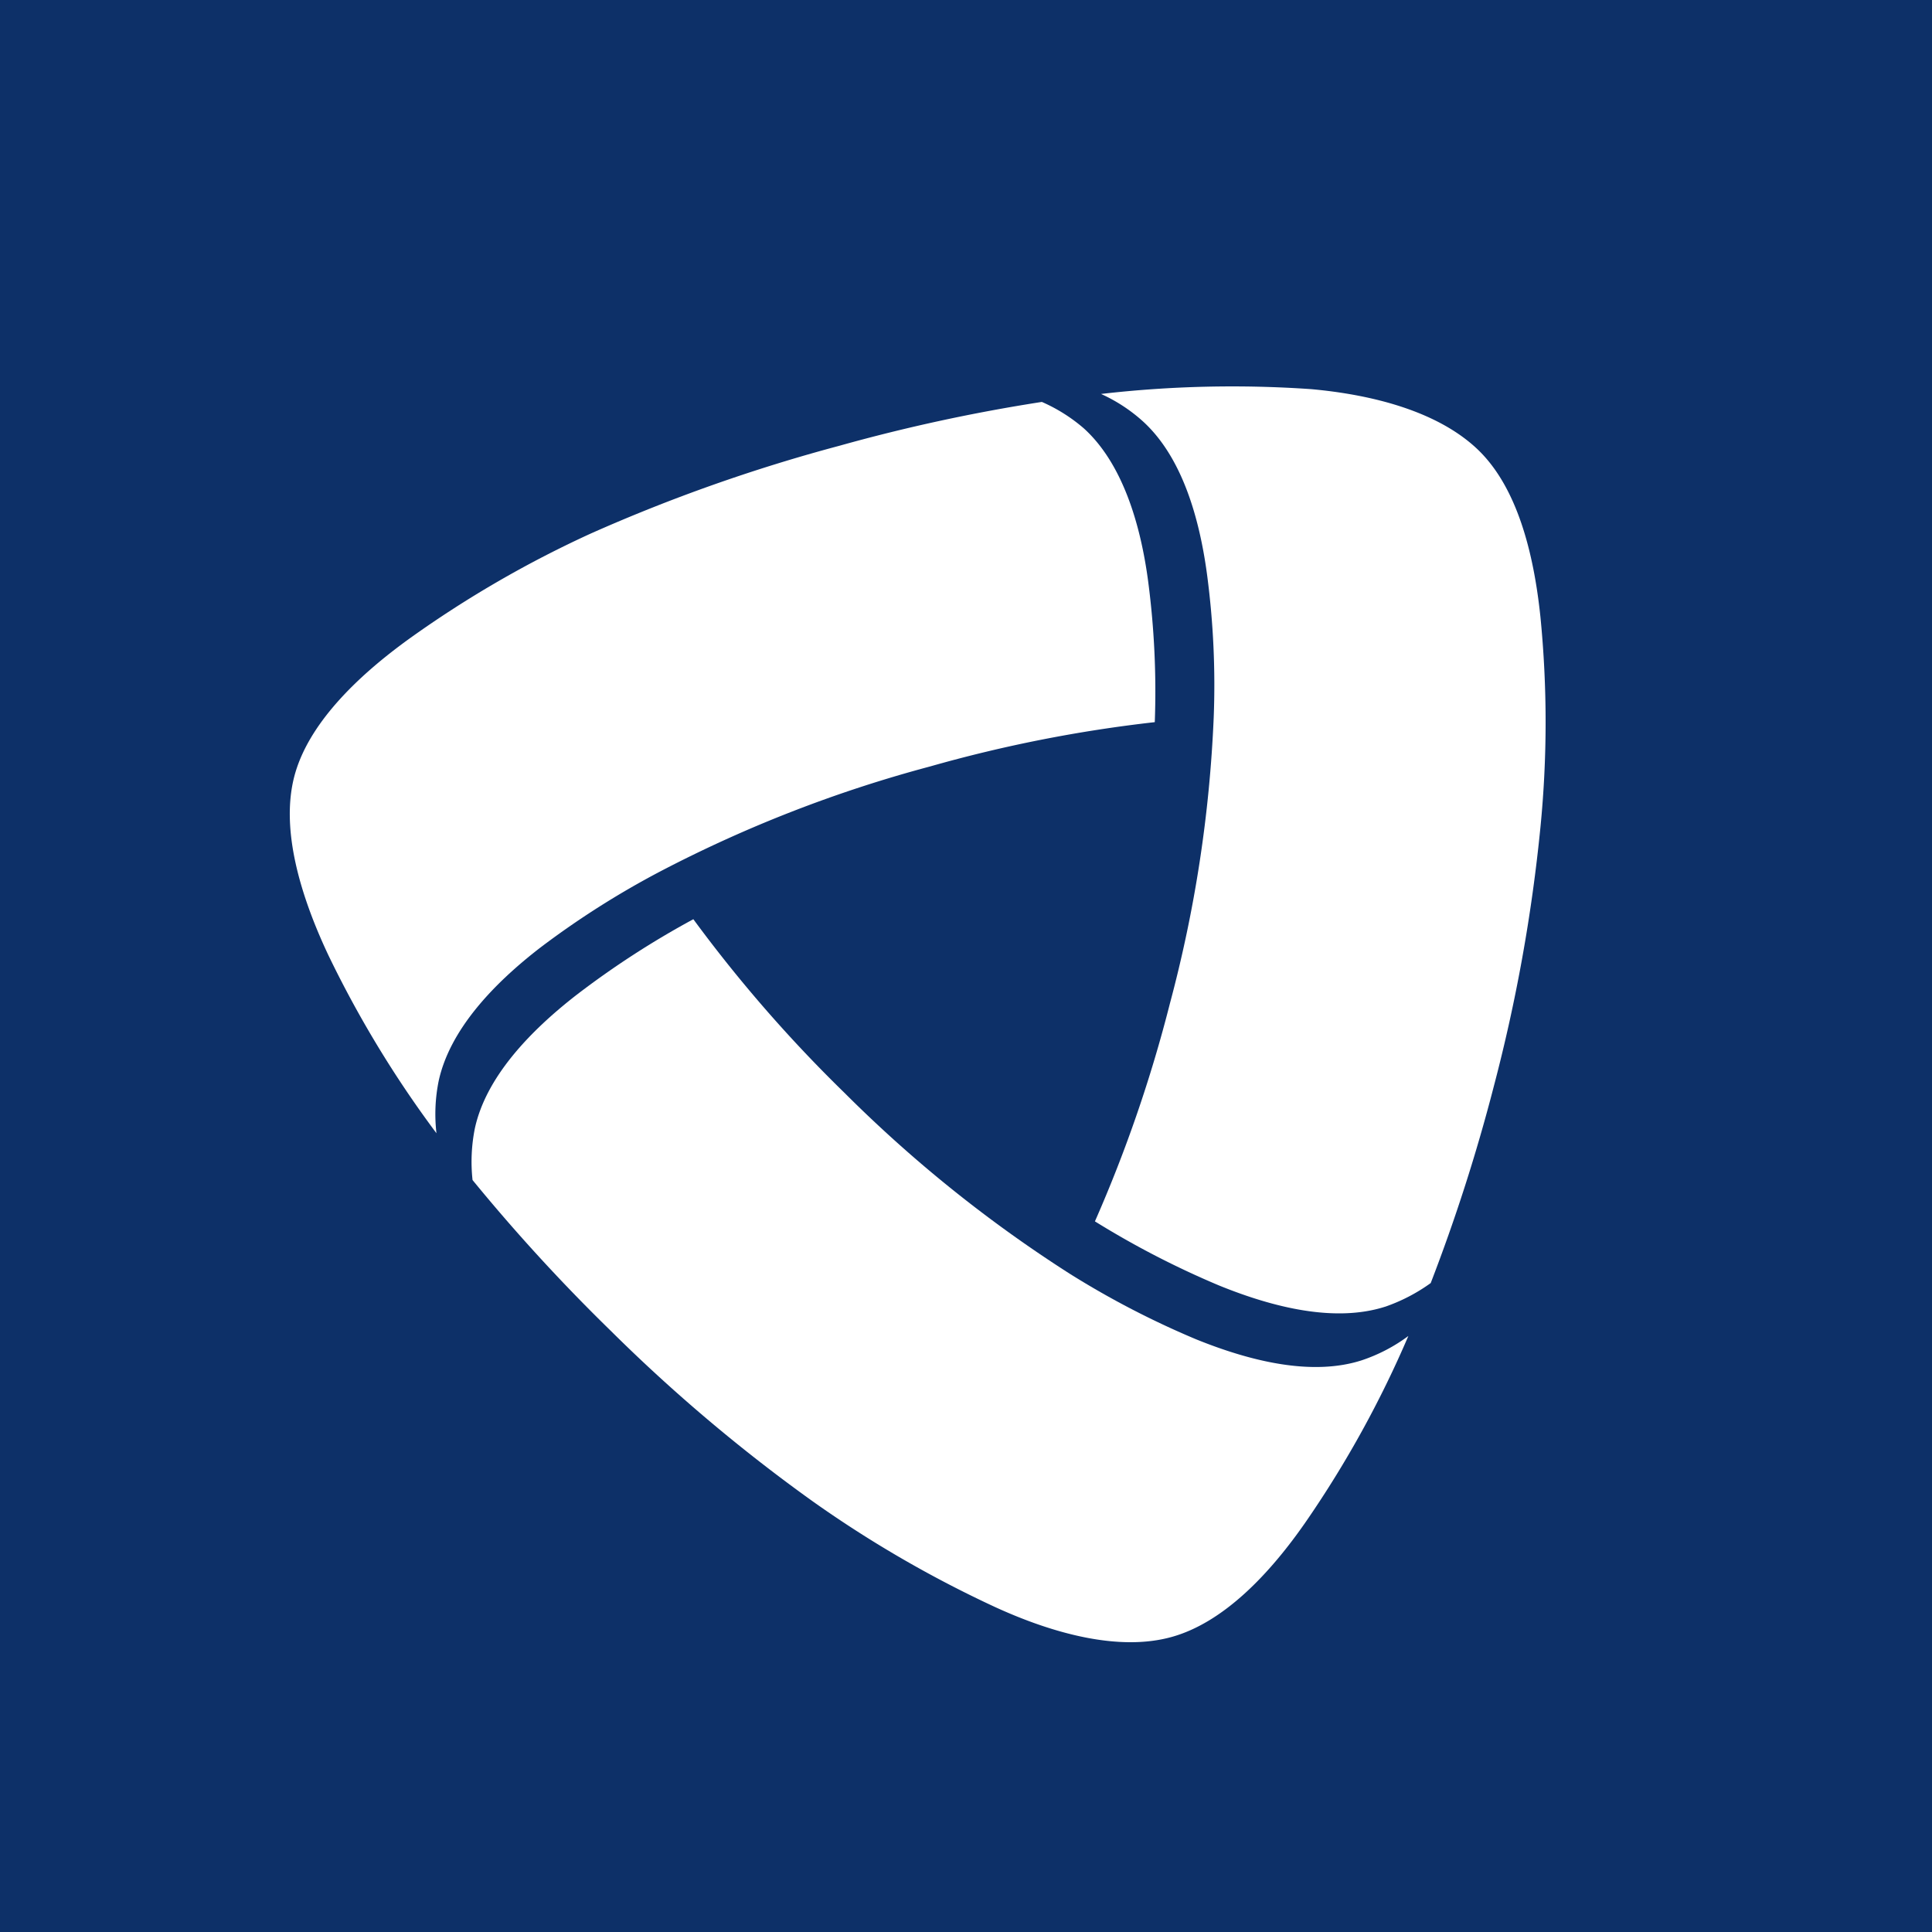 <svg width="56" height="56" fill="none" xmlns="http://www.w3.org/2000/svg"><path fill="#0D3068" d="M0 0h56v56H0z"/><path d="M40.144 37.878c.473-.163.92-.395 1.326-.688a51.764 51.764 0 0 0 1.825-5.687 48.12 48.12 0 0 0 1.356-7.53c.199-2.023.199-4.06 0-6.083-.194-1.873-.68-3.777-1.823-4.866-1.145-1.088-3.006-1.581-4.83-1.745a33.145 33.145 0 0 0-6.084.14 4.7 4.7 0 0 1 1.216.796c1.12 1.022 1.637 2.768 1.862 4.477.178 1.359.241 2.73.188 4.1a38.175 38.175 0 0 1-1.27 8.296 40.247 40.247 0 0 1-2.173 6.314 25.727 25.727 0 0 0 3.59 1.855c1.612.657 3.382 1.077 4.817.62Z" fill="#fff"/><path d="M13.765 32.702a4.906 4.906 0 0 0-.068 1.502 52.82 52.82 0 0 0 4.003 4.367 48.024 48.024 0 0 0 5.882 4.964 33.475 33.475 0 0 0 5.25 3.041c1.709.785 3.606 1.29 5.115.876 1.509-.413 2.86-1.825 3.935-3.388a30.85 30.85 0 0 0 2.94-5.34c-.41.305-.866.543-1.351.705-1.436.462-3.207.037-4.8-.608a25.357 25.357 0 0 1-3.65-1.892 38.73 38.73 0 0 1-6.54-5.249 40.613 40.613 0 0 1-4.384-5.036 25.5 25.5 0 0 0-3.389 2.196c-1.368 1.064-2.621 2.39-2.943 3.862Z" fill="#fff"/><path d="M31.416 12.417a4.794 4.794 0 0 0-1.217-.767c-1.98.307-3.94.731-5.87 1.271a48.523 48.523 0 0 0-7.19 2.537 31.532 31.532 0 0 0-5.256 3.041c-1.538 1.107-2.968 2.5-3.358 4.027-.388 1.526.177 3.424.986 5.146a31.406 31.406 0 0 0 3.14 5.176 4.846 4.846 0 0 1 .065-1.52c.324-1.479 1.577-2.805 2.94-3.857a25.093 25.093 0 0 1 3.485-2.214 38.042 38.042 0 0 1 7.822-3.042 40.291 40.291 0 0 1 6.509-1.283 24.485 24.485 0 0 0-.189-4.057c-.224-1.71-.76-3.455-1.867-4.458Z" fill="#fff"/></svg>